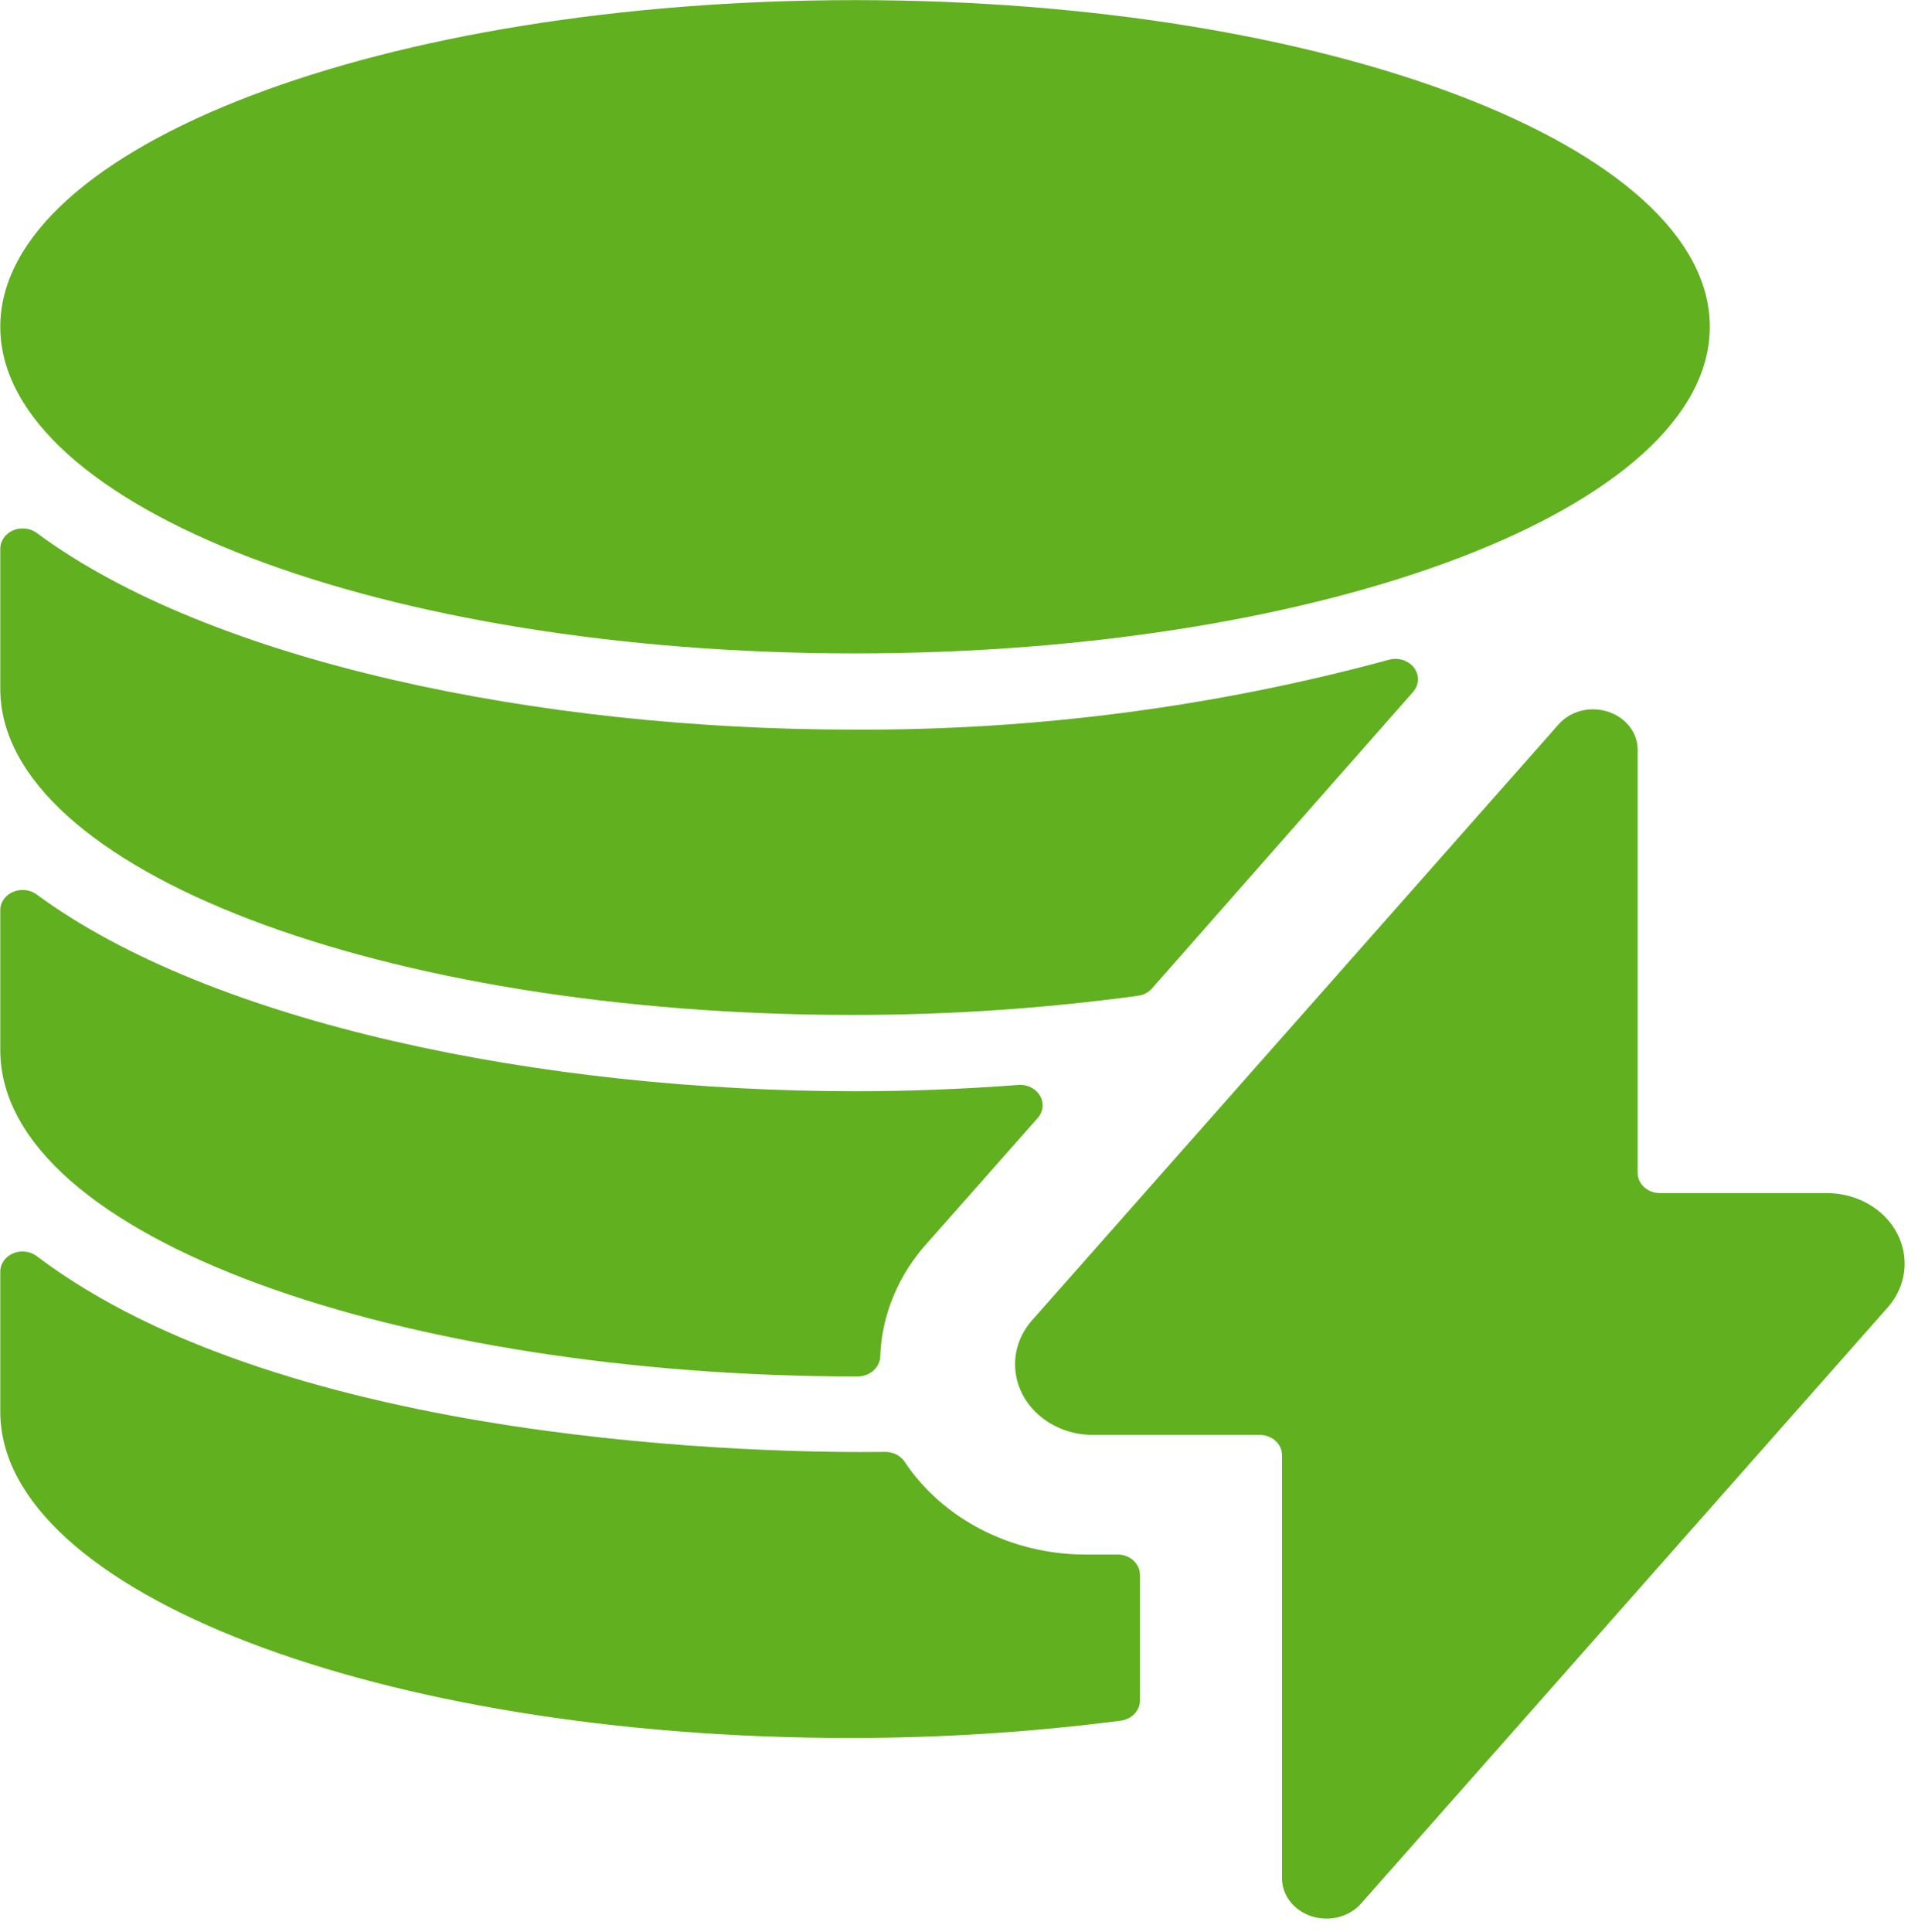 <svg width="138" height="139" xmlns="http://www.w3.org/2000/svg" xmlns:xlink="http://www.w3.org/1999/xlink" overflow="hidden"><defs><clipPath id="clip0"><rect x="1006" y="265" width="138" height="139"/></clipPath></defs><g clip-path="url(#clip0)" transform="translate(-1006 -265)"><path d="M1067.14 390.036C1073.66 390.038 1080.18 389.623 1086.63 388.792 1087.43 388.687 1088.02 388.068 1088.02 387.337L1088.02 378.305C1088.02 377.495 1087.3 376.838 1086.41 376.838L1084.01 376.838C1078.72 376.806 1073.82 374.275 1071.08 370.152 1070.78 369.711 1070.25 369.446 1069.68 369.454 1061.44 369.559 1026.75 369.061 1008.65 355.377 1007.97 354.858 1006.96 354.939 1006.39 355.558 1006.15 355.824 1006.01 356.161 1006.02 356.509L1006.02 366.551C1006 379.537 1033.38 390.036 1067.14 390.036Z" fill="#61B01F" fill-rule="evenodd"/><path d="M1006.02 340.547C1006.02 354.136 1035.12 364.027 1067.71 364.027 1068.57 364.025 1069.28 363.408 1069.33 362.624 1069.43 359.566 1070.67 356.628 1072.84 354.283L1080.66 345.437C1081.22 344.806 1081.11 343.882 1080.41 343.373 1080.09 343.137 1079.68 343.023 1079.26 343.054 1075.37 343.347 1071.48 343.506 1067.6 343.506 1044.91 343.506 1021.22 338.616 1008.65 329.359 1007.96 328.846 1006.95 328.937 1006.38 329.561 1006.14 329.825 1006.01 330.156 1006.02 330.498Z" fill="#61B01F" fill-rule="evenodd"/><path d="M1107.67 314.78C1108.22 314.146 1108.11 313.224 1107.41 312.719 1106.99 312.416 1106.43 312.322 1105.92 312.469 1093.4 315.868 1080.4 317.56 1067.34 317.49 1044.72 317.49 1021.15 312.604 1008.65 303.348 1007.96 302.837 1006.95 302.93 1006.38 303.558 1006.15 303.82 1006.02 304.148 1006.02 304.486L1006.02 314.557C1006.02 327.519 1033.48 338.018 1067.34 338.018 1074.21 338.023 1081.07 337.562 1087.87 336.64 1088.28 336.585 1088.64 336.395 1088.89 336.106 1099.38 324.2 1104.8 318.023 1107.67 314.78Z" fill="#61B01F" fill-rule="evenodd"/><path d="M1006.02 288.508C1006.02 301.487 1033.56 312.008 1067.52 312.008 1101.49 312.008 1129.02 301.487 1129.02 288.508 1129.02 275.529 1101.49 265.008 1067.52 265.008 1033.56 265.008 1006.02 275.529 1006.02 288.508Z" fill="#61B01F" fill-rule="evenodd"/><path d="M1125.43 350.834C1124.55 350.834 1123.83 350.185 1123.83 349.384L1123.83 318.937C1123.83 317.704 1122.97 316.606 1121.68 316.199 1120.4 315.782 1118.97 316.156 1118.13 317.127L1080.36 359.87C1078.36 362.012 1078.66 365.217 1081.02 367.03 1082.03 367.805 1083.31 368.231 1084.63 368.233L1096.64 368.233C1097.52 368.233 1098.24 368.882 1098.24 369.683L1098.24 400.13C1098.24 401.731 1099.67 403.03 1101.44 403.031 1102.41 403.031 1103.33 402.632 1103.93 401.946L1141.7 359.197C1143.71 357.062 1143.42 353.86 1141.07 352.044 1140.05 351.263 1138.77 350.835 1137.44 350.834Z" fill="#61B01F" fill-rule="evenodd"/></g></svg>